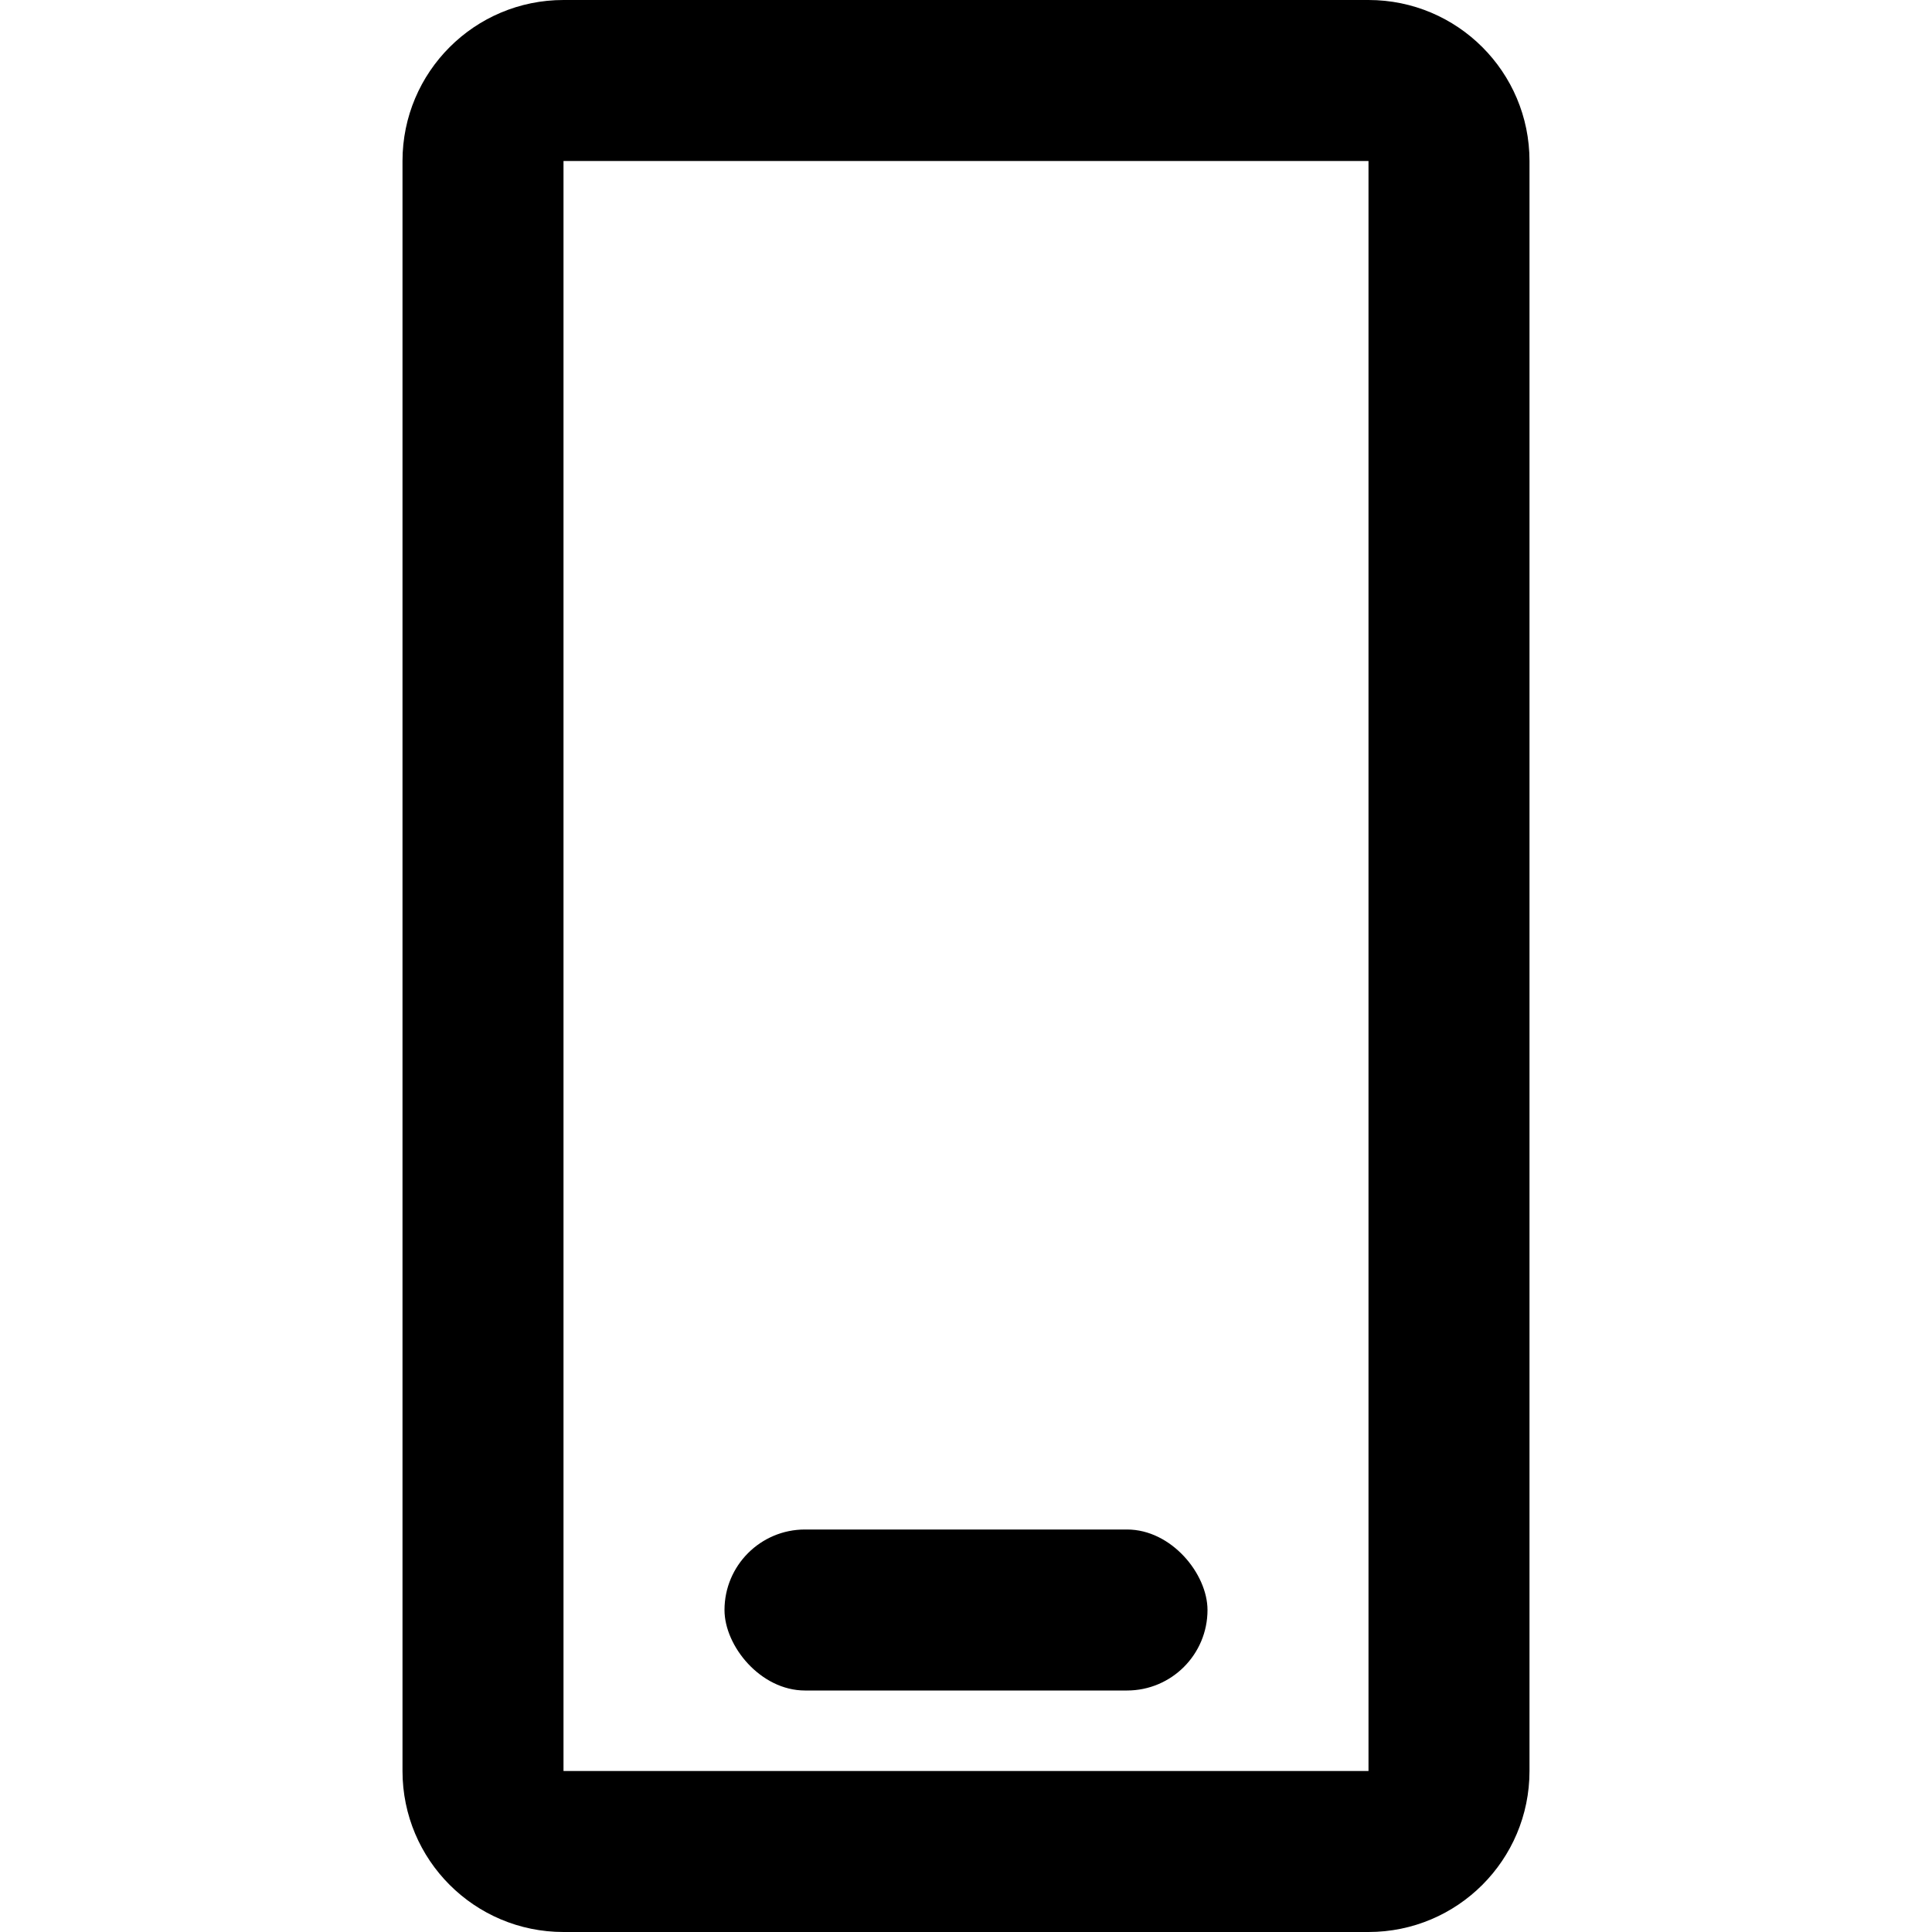 <svg width="24" height="24" viewBox="0 0 24 24" fill="none" xmlns="http://www.w3.org/2000/svg">
<path fill-rule="evenodd" clip-rule="evenodd" d="M17 2H7L7 22H17V2ZM7 0C5.895 0 5 0.895 5 2V22C5 23.105 5.895 24 7 24H17C18.105 24 19 23.105 19 22V2C19 0.895 18.105 0 17 0H7Z" fill="black"/>
<rect x="9" y="19" width="6" height="2" rx="1" fill="black"/>
</svg>
